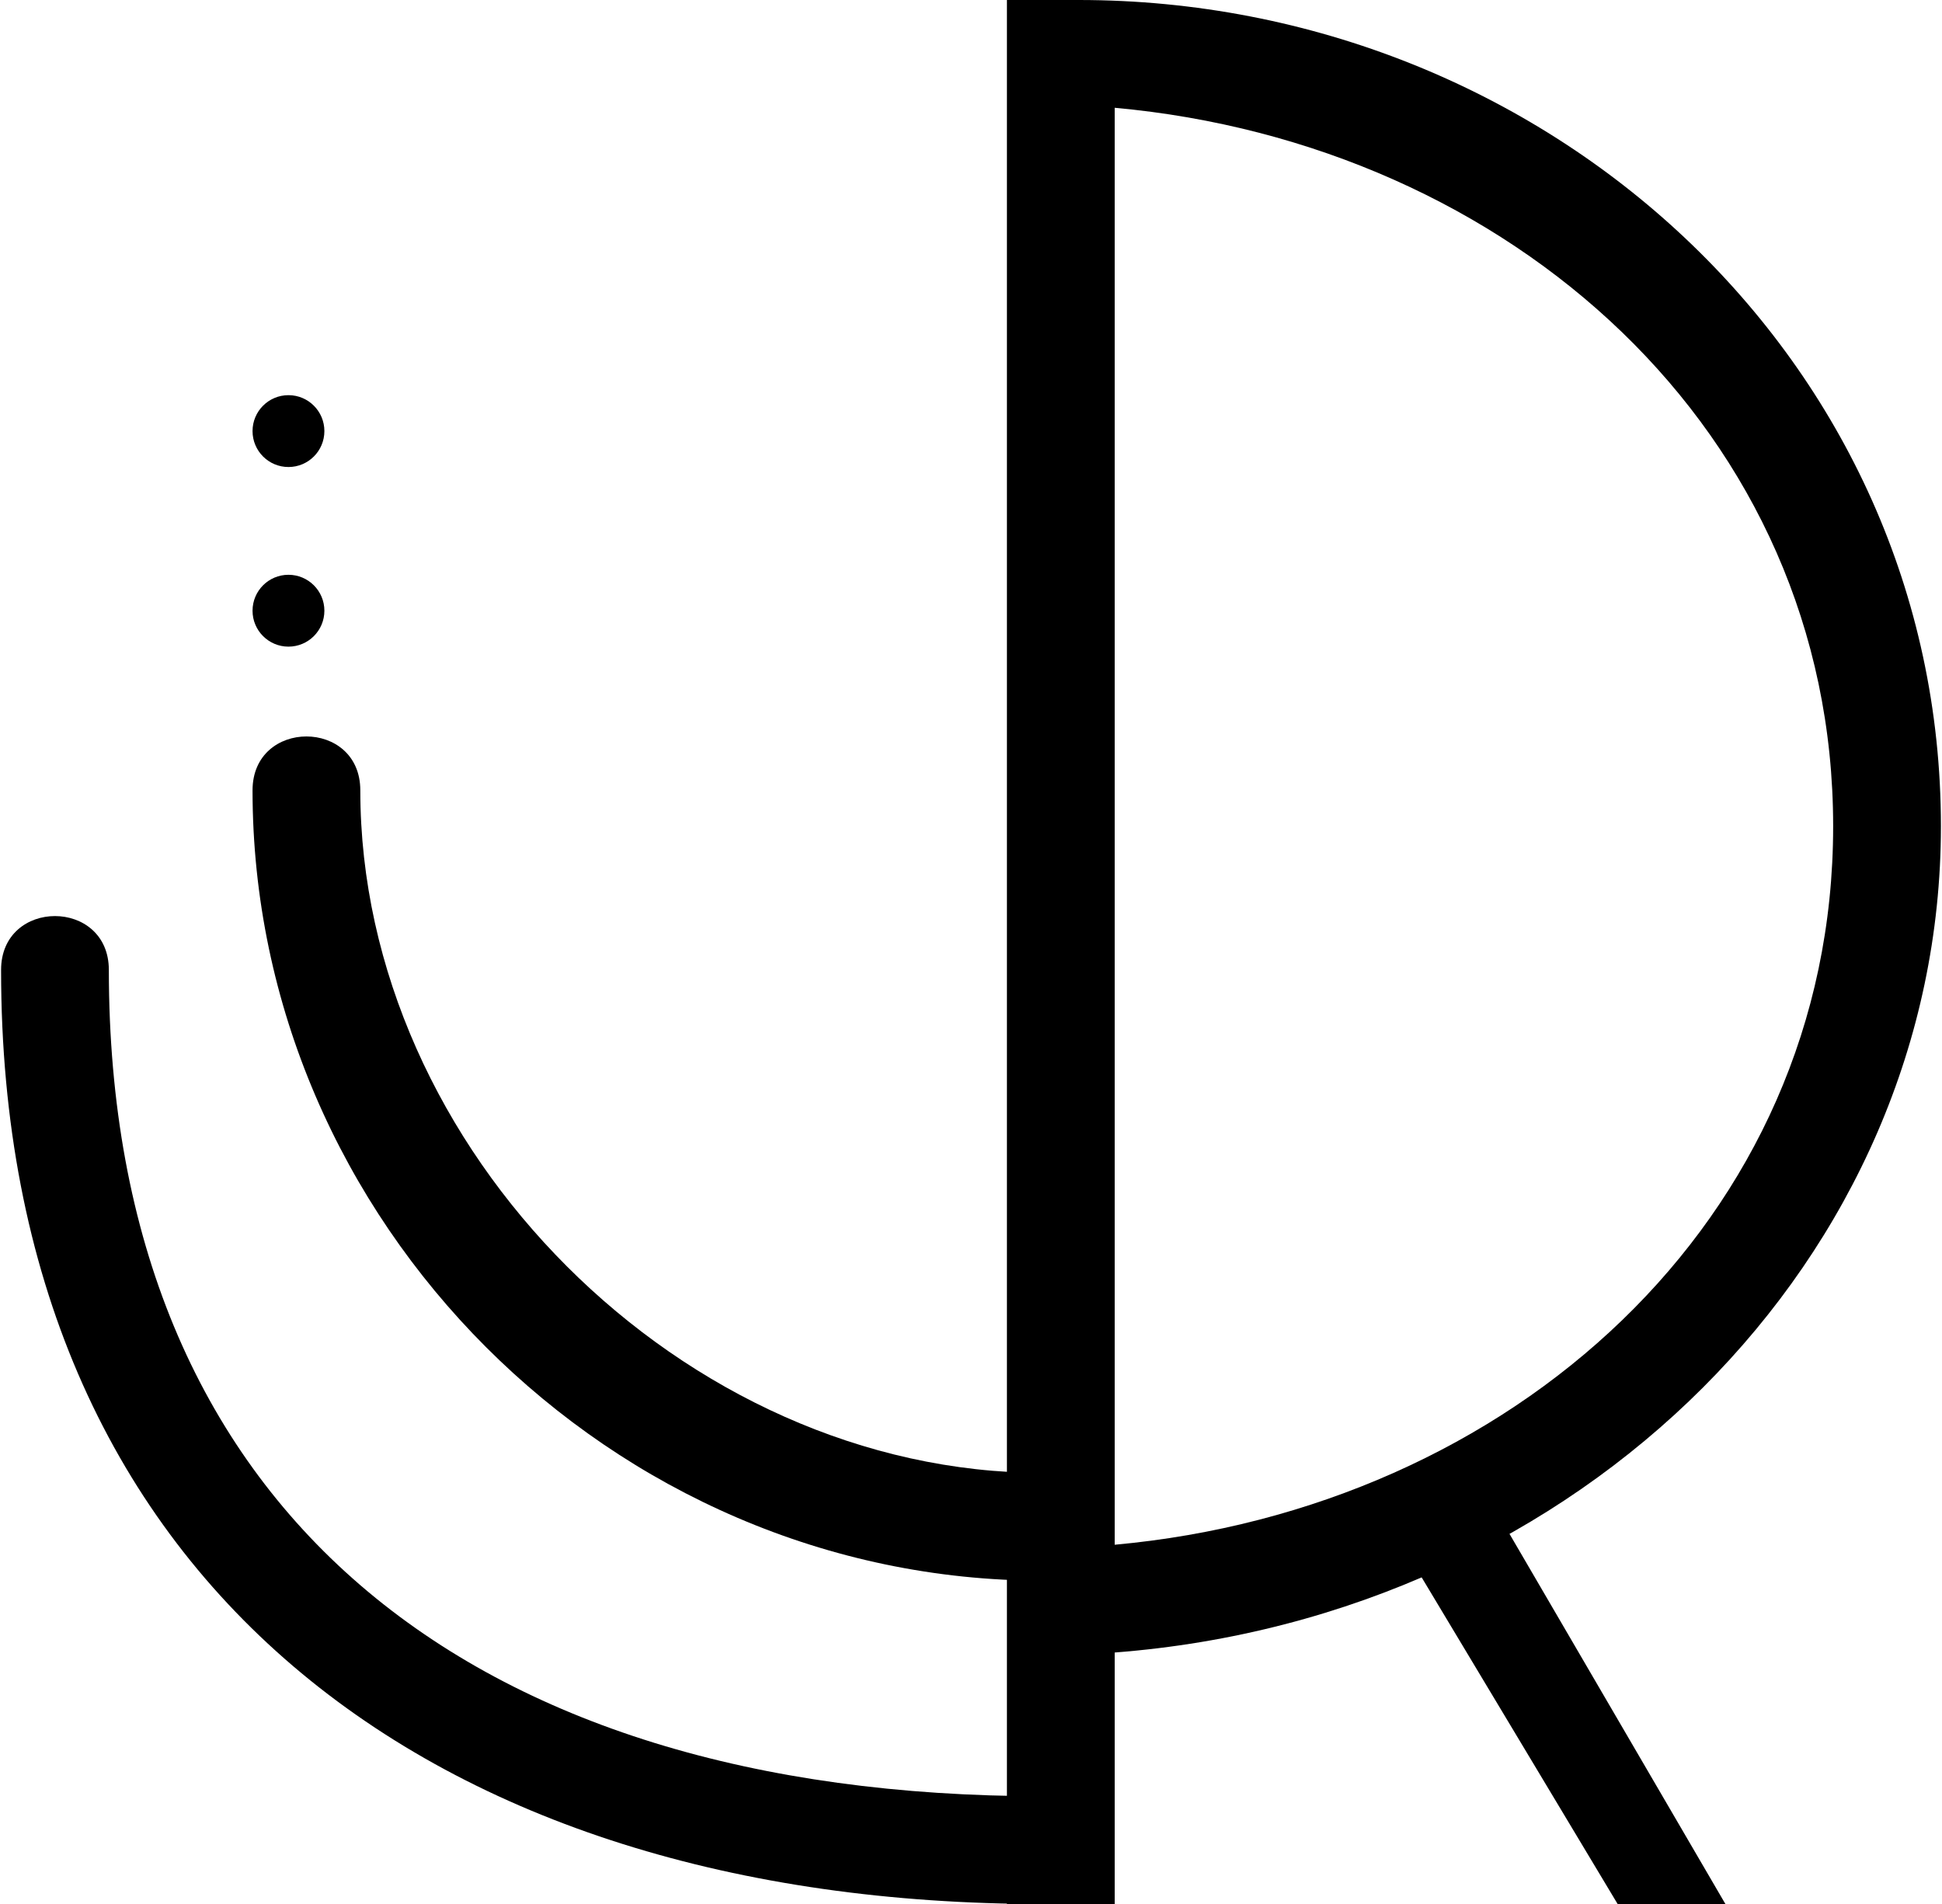<?xml version="1.0" encoding="UTF-8"?>
<!DOCTYPE svg PUBLIC "-//W3C//DTD SVG 1.1//EN" "http://www.w3.org/Graphics/SVG/1.1/DTD/svg11.dtd">
<!-- Creator: CorelDRAW X6 -->
<svg xmlns="http://www.w3.org/2000/svg" xml:space="preserve" width="51px" height="50px" version="1.1" style="shape-rendering:geometricPrecision; text-rendering:geometricPrecision; image-rendering:optimizeQuality; fill-rule:evenodd; clip-rule:evenodd"
viewBox="0 0 54 53"
 xmlns:xlink="http://www.w3.org/1999/xlink">
 <defs>
  <style type="text/css">
   <![CDATA[
    .fil1 {fill:black}
    .fil0 {fill:black;fill-rule:nonzero}
   ]]>
  </style>
 </defs>
 <g id="Ebene_x0020_1">
  <path class="fil0" d="M31 3c11,1 20,9 20,20 0,11 -9,19 -20,20l0 -40zm0 50l0 -7c13,-1 23,-11 23,-23 0,-13 -11,-23 -24,-23l-2 0 0 53 3 0z"/>
  <polygon class="fil0" points="48,53 41,41 39,43 45,53 "/>
  <path class="fil0" d="M29 44c-12,0 -22,-10 -22,-22 0,-2 3,-2 3,0 0,10 9,19 19,19l0 3z"/>
  <path class="fil0" d="M29 53c-17,0 -29,-9 -29,-26 0,-2 3,-2 3,0 0,15 10,23 26,23l0 3z"/>
  <circle class="fil1" cx="8" cy="17" r="1"/>
  <circle class="fil1" cx="8" cy="12" r="1"/>
 </g>
</svg>
